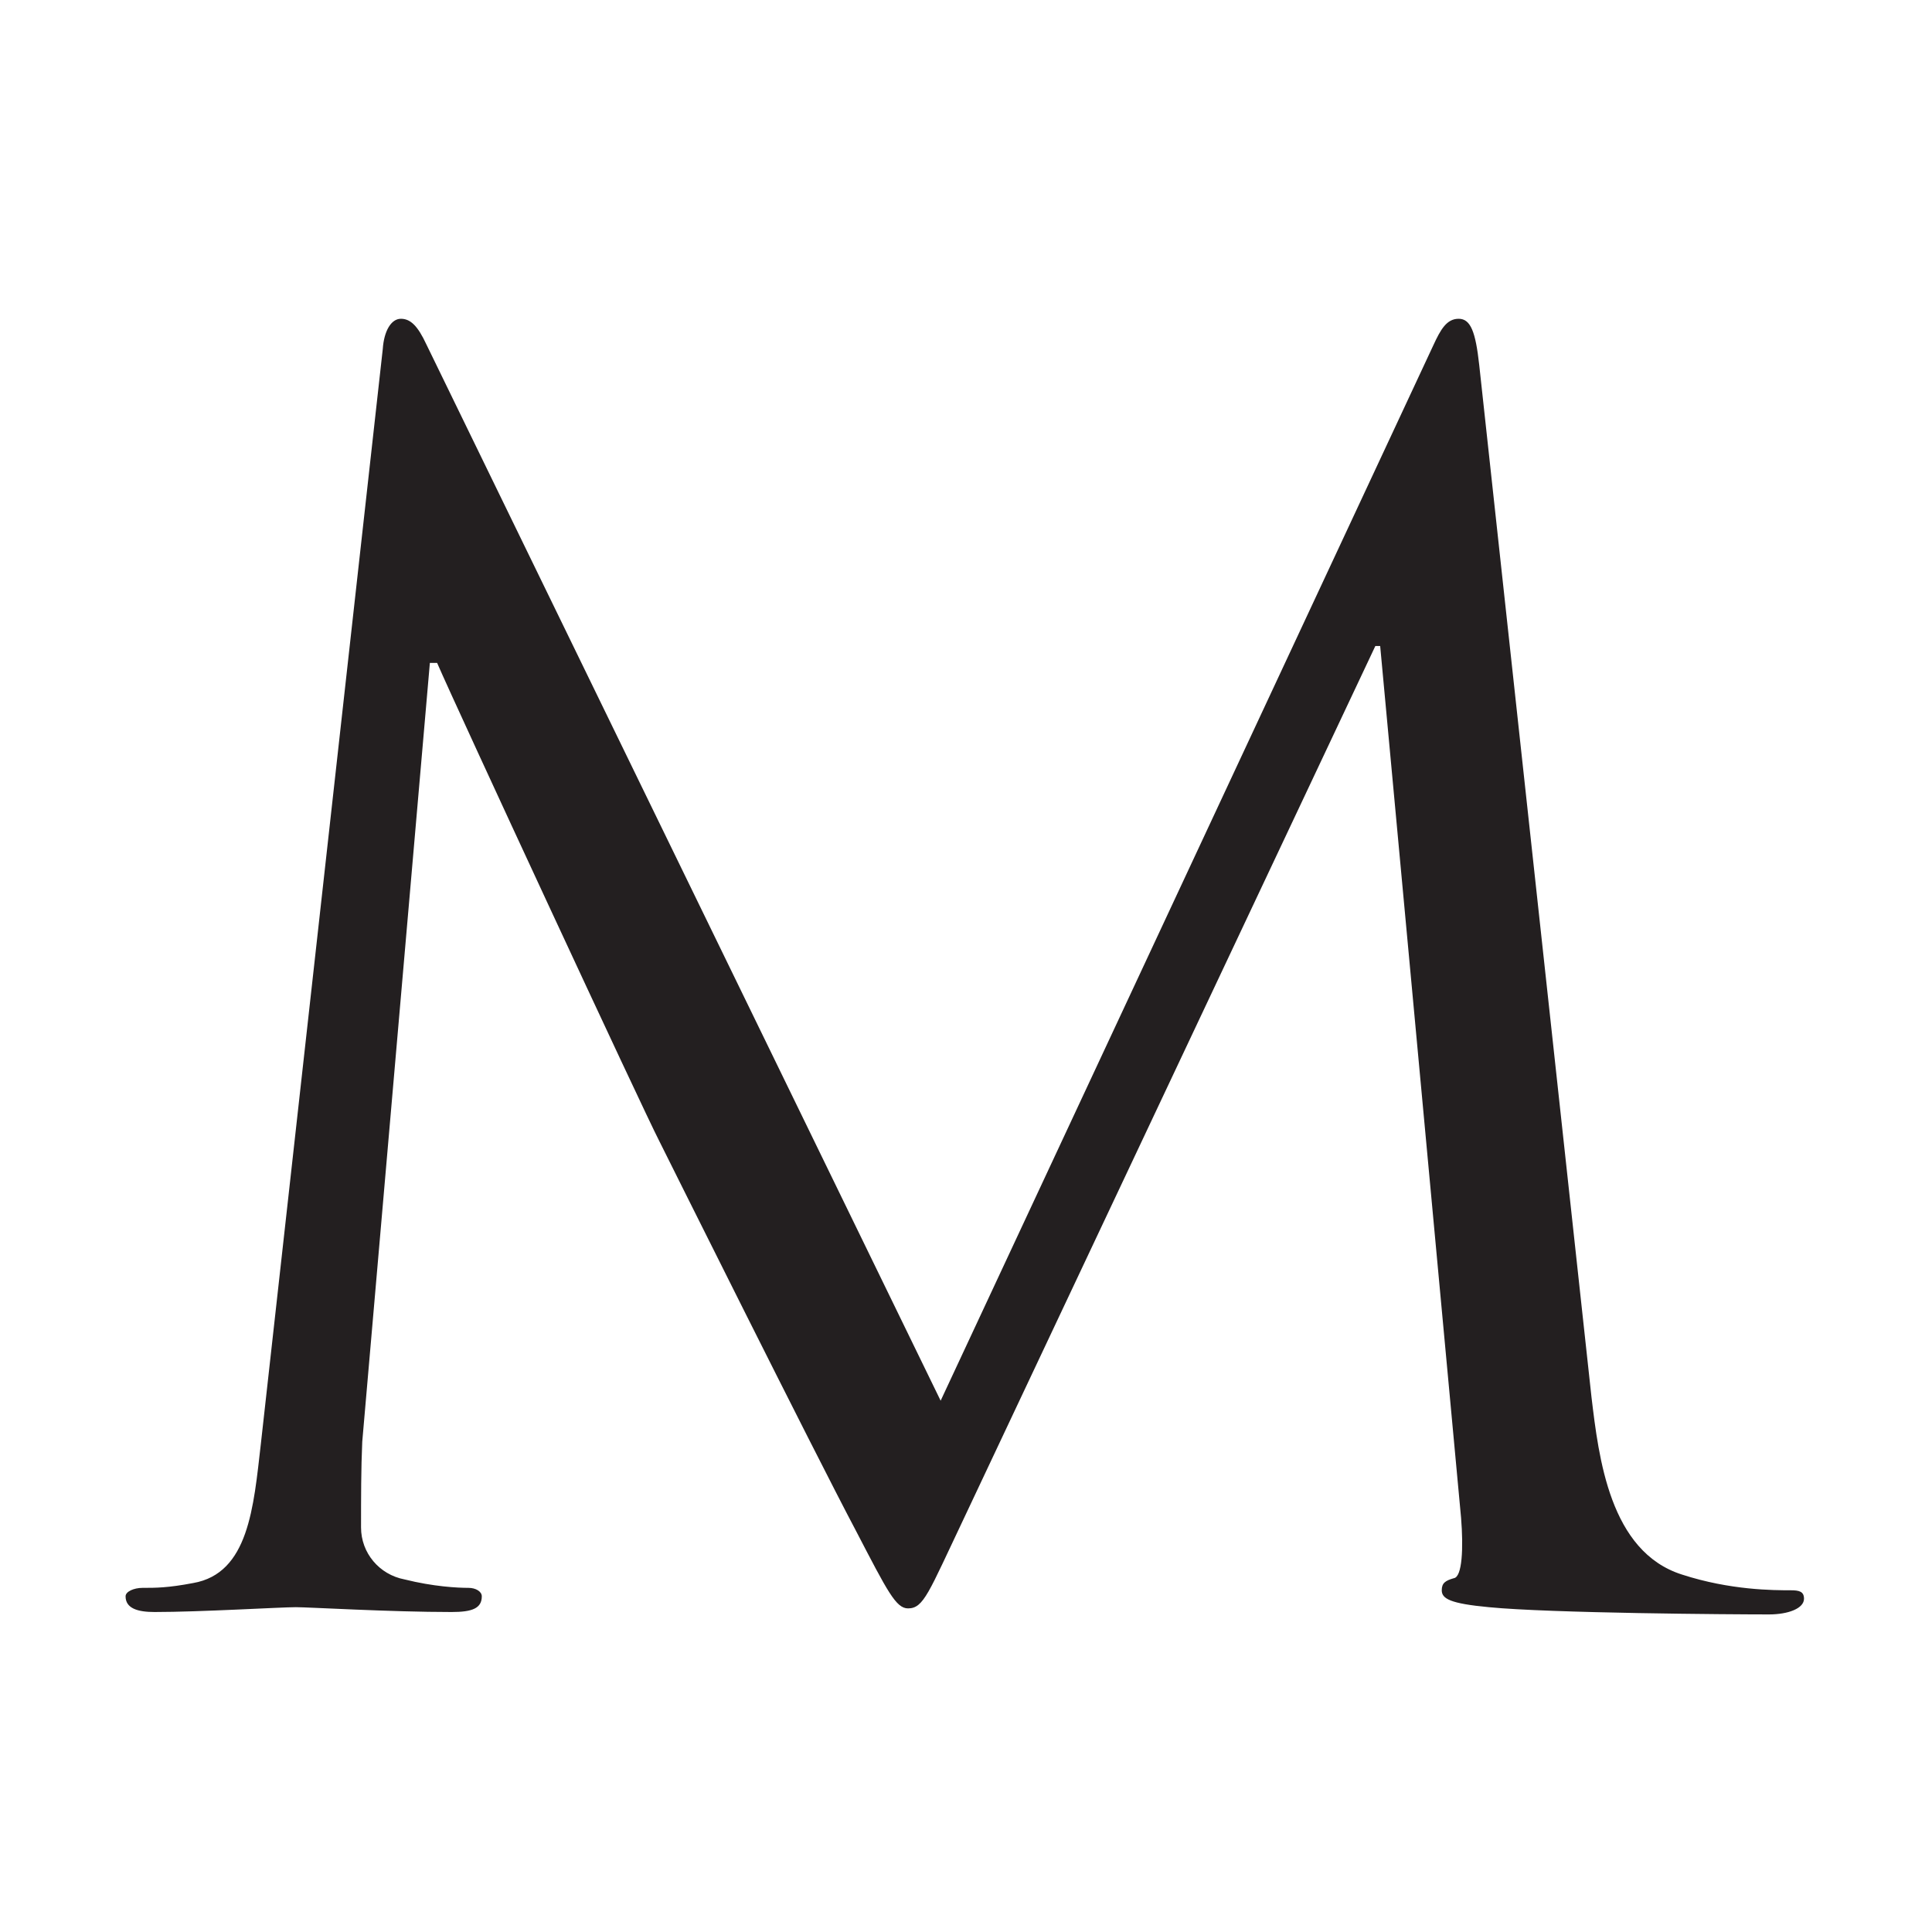 <svg xmlns="http://www.w3.org/2000/svg" id="Layer_1" data-name="Layer 1" viewBox="0 0 16 16"><defs><style>      .cls-1 {        fill: #231f20;        stroke-width: 0px;      }    </style></defs><path class="cls-1" d="m13.18,11.57c.06.5.15,1.28.75,1.47.4.13.76.13.9.13.07,0,.11.01.11.07,0,.08-.13.13-.29.13-.31,0-1.81-.01-2.32-.06-.32-.03-.39-.07-.39-.14,0-.06.03-.08.1-.1.07-.01.08-.25.06-.5l-.67-7.22h-.04l-3.41,7.23c-.29.61-.33.74-.46.74-.1,0-.17-.14-.43-.64-.36-.68-1.56-3.09-1.63-3.23-.13-.25-1.68-3.59-1.84-3.96h-.06l-.56,6.45c-.01.22-.01.47-.01.71,0,.21.15.39.36.43.24.06.44.07.53.07.06,0,.11.03.11.07,0,.1-.08.13-.25.13-.51,0-1.18-.04-1.29-.04-.13,0-.79.04-1.17.04-.14,0-.24-.03-.24-.13,0-.04.07-.07.14-.07.11,0,.21,0,.42-.04.46-.08.5-.63.56-1.15L3.17,2.89c.01-.15.07-.25.15-.25s.14.06.21.21l4.26,8.75L11.87,2.86c.06-.13.11-.22.21-.22s.14.11.17.38l.93,8.55Z"></path></svg>
